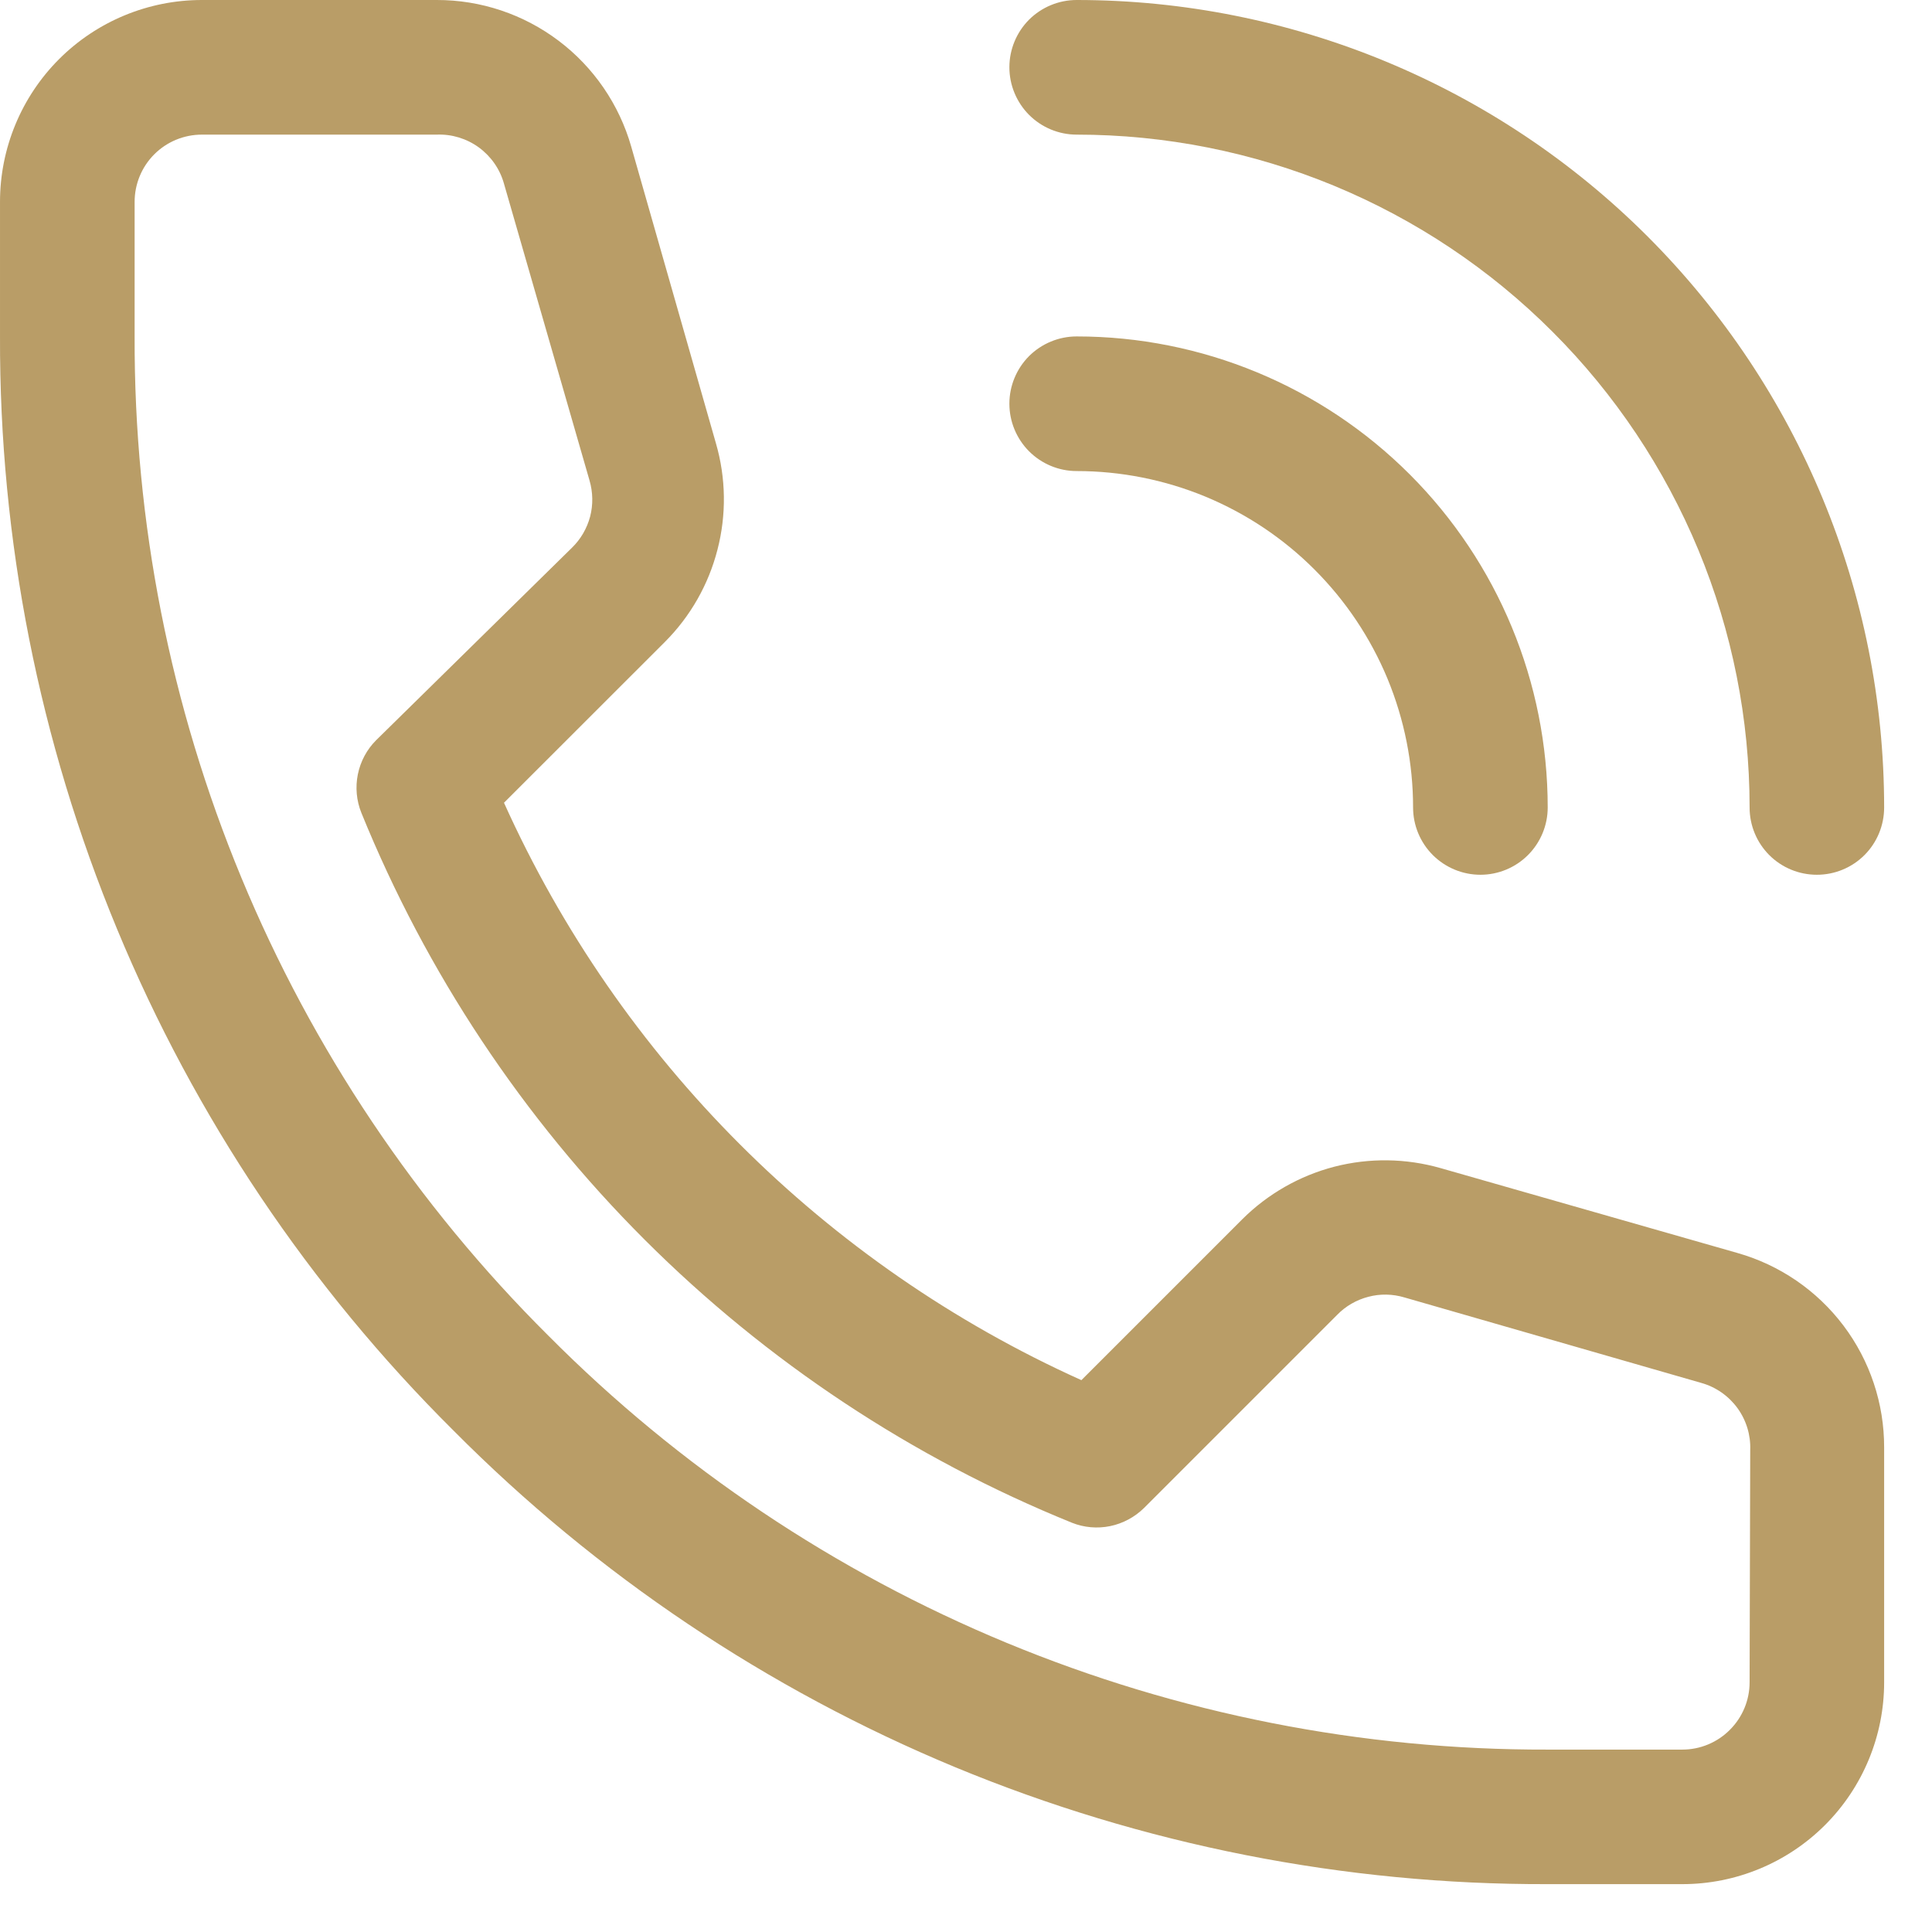 <?xml version="1.0" encoding="UTF-8"?> <svg xmlns="http://www.w3.org/2000/svg" width="22" height="22" viewBox="0 0 22 22" fill="none"><path d="M19.785 14.268L16.406 13.302C16.011 13.189 15.594 13.183 15.196 13.285C14.799 13.388 14.436 13.595 14.145 13.885L12.314 15.716C9.394 14.4 7.055 12.062 5.739 9.141L7.571 7.31C7.861 7.02 8.068 6.657 8.17 6.259C8.273 5.862 8.267 5.444 8.153 5.05L7.188 1.67C7.051 1.189 6.76 0.765 6.361 0.464C5.961 0.162 5.474 -0.001 4.973 2.29855e-06H2.299C1.689 2.29855e-06 1.104 0.242 0.673 0.673C0.242 1.104 7.70516e-05 1.689 7.70516e-05 2.299V3.831C-0.007 6.147 0.446 8.44 1.333 10.579C2.219 12.718 3.522 14.659 5.165 16.291C6.796 17.933 8.738 19.236 10.876 20.123C13.015 21.009 15.309 21.462 17.624 21.455H19.157C19.766 21.455 20.351 21.213 20.782 20.782C21.213 20.351 21.455 19.766 21.455 19.157V16.482C21.456 15.982 21.293 15.494 20.992 15.095C20.69 14.695 20.267 14.405 19.785 14.268ZM19.923 19.157C19.923 19.36 19.842 19.555 19.698 19.698C19.555 19.842 19.36 19.923 19.157 19.923H17.624C15.51 19.929 13.415 19.516 11.462 18.707C9.509 17.898 7.736 16.71 6.245 15.21C4.746 13.72 3.557 11.946 2.748 9.993C1.939 8.04 1.526 5.945 1.533 3.831V2.299C1.533 2.096 1.613 1.901 1.757 1.757C1.901 1.613 2.096 1.533 2.299 1.533H4.973C5.145 1.526 5.314 1.578 5.453 1.679C5.592 1.781 5.693 1.926 5.739 2.092L6.713 5.471C6.752 5.605 6.755 5.747 6.72 5.882C6.684 6.017 6.613 6.14 6.513 6.237L4.283 8.429C4.177 8.535 4.105 8.67 4.075 8.817C4.045 8.964 4.059 9.117 4.115 9.256C4.855 11.076 5.952 12.729 7.342 14.118C8.732 15.506 10.386 16.602 12.207 17.34C12.345 17.395 12.496 17.408 12.642 17.378C12.787 17.348 12.921 17.276 13.027 17.172L15.226 14.973C15.323 14.873 15.446 14.802 15.581 14.767C15.716 14.731 15.858 14.734 15.992 14.774L19.371 15.747C19.537 15.793 19.682 15.894 19.784 16.033C19.885 16.172 19.937 16.341 19.93 16.513L19.923 19.157Z" fill="#B99D67"></path><path d="M12.26 1.533C13.266 1.533 14.263 1.731 15.193 2.116C16.122 2.501 16.967 3.065 17.678 3.777C18.39 4.488 18.954 5.333 19.34 6.263C19.725 7.192 19.923 8.189 19.923 9.195C19.923 9.398 20.003 9.593 20.147 9.737C20.291 9.881 20.486 9.961 20.689 9.961C20.892 9.961 21.087 9.881 21.231 9.737C21.375 9.593 21.455 9.398 21.455 9.195C21.455 6.756 20.486 4.418 18.762 2.693C17.038 0.969 14.699 0 12.26 0C12.057 0 11.862 0.081 11.718 0.224C11.575 0.368 11.494 0.563 11.494 0.766C11.494 0.969 11.575 1.164 11.718 1.308C11.862 1.452 12.057 1.533 12.26 1.533Z" fill="#B99D67"></path><path d="M12.26 5.364C12.763 5.364 13.261 5.463 13.726 5.655C14.191 5.848 14.614 6.13 14.969 6.486C15.325 6.842 15.607 7.264 15.8 7.729C15.992 8.194 16.091 8.692 16.091 9.195C16.091 9.398 16.172 9.593 16.316 9.737C16.46 9.88 16.654 9.961 16.858 9.961C17.061 9.961 17.256 9.88 17.399 9.737C17.543 9.593 17.624 9.398 17.624 9.195C17.624 7.772 17.059 6.408 16.053 5.402C15.047 4.396 13.683 3.831 12.26 3.831C12.057 3.831 11.862 3.912 11.718 4.055C11.575 4.199 11.494 4.394 11.494 4.597C11.494 4.801 11.575 4.995 11.718 5.139C11.862 5.283 12.057 5.364 12.26 5.364Z" fill="#B99D67"></path></svg> 